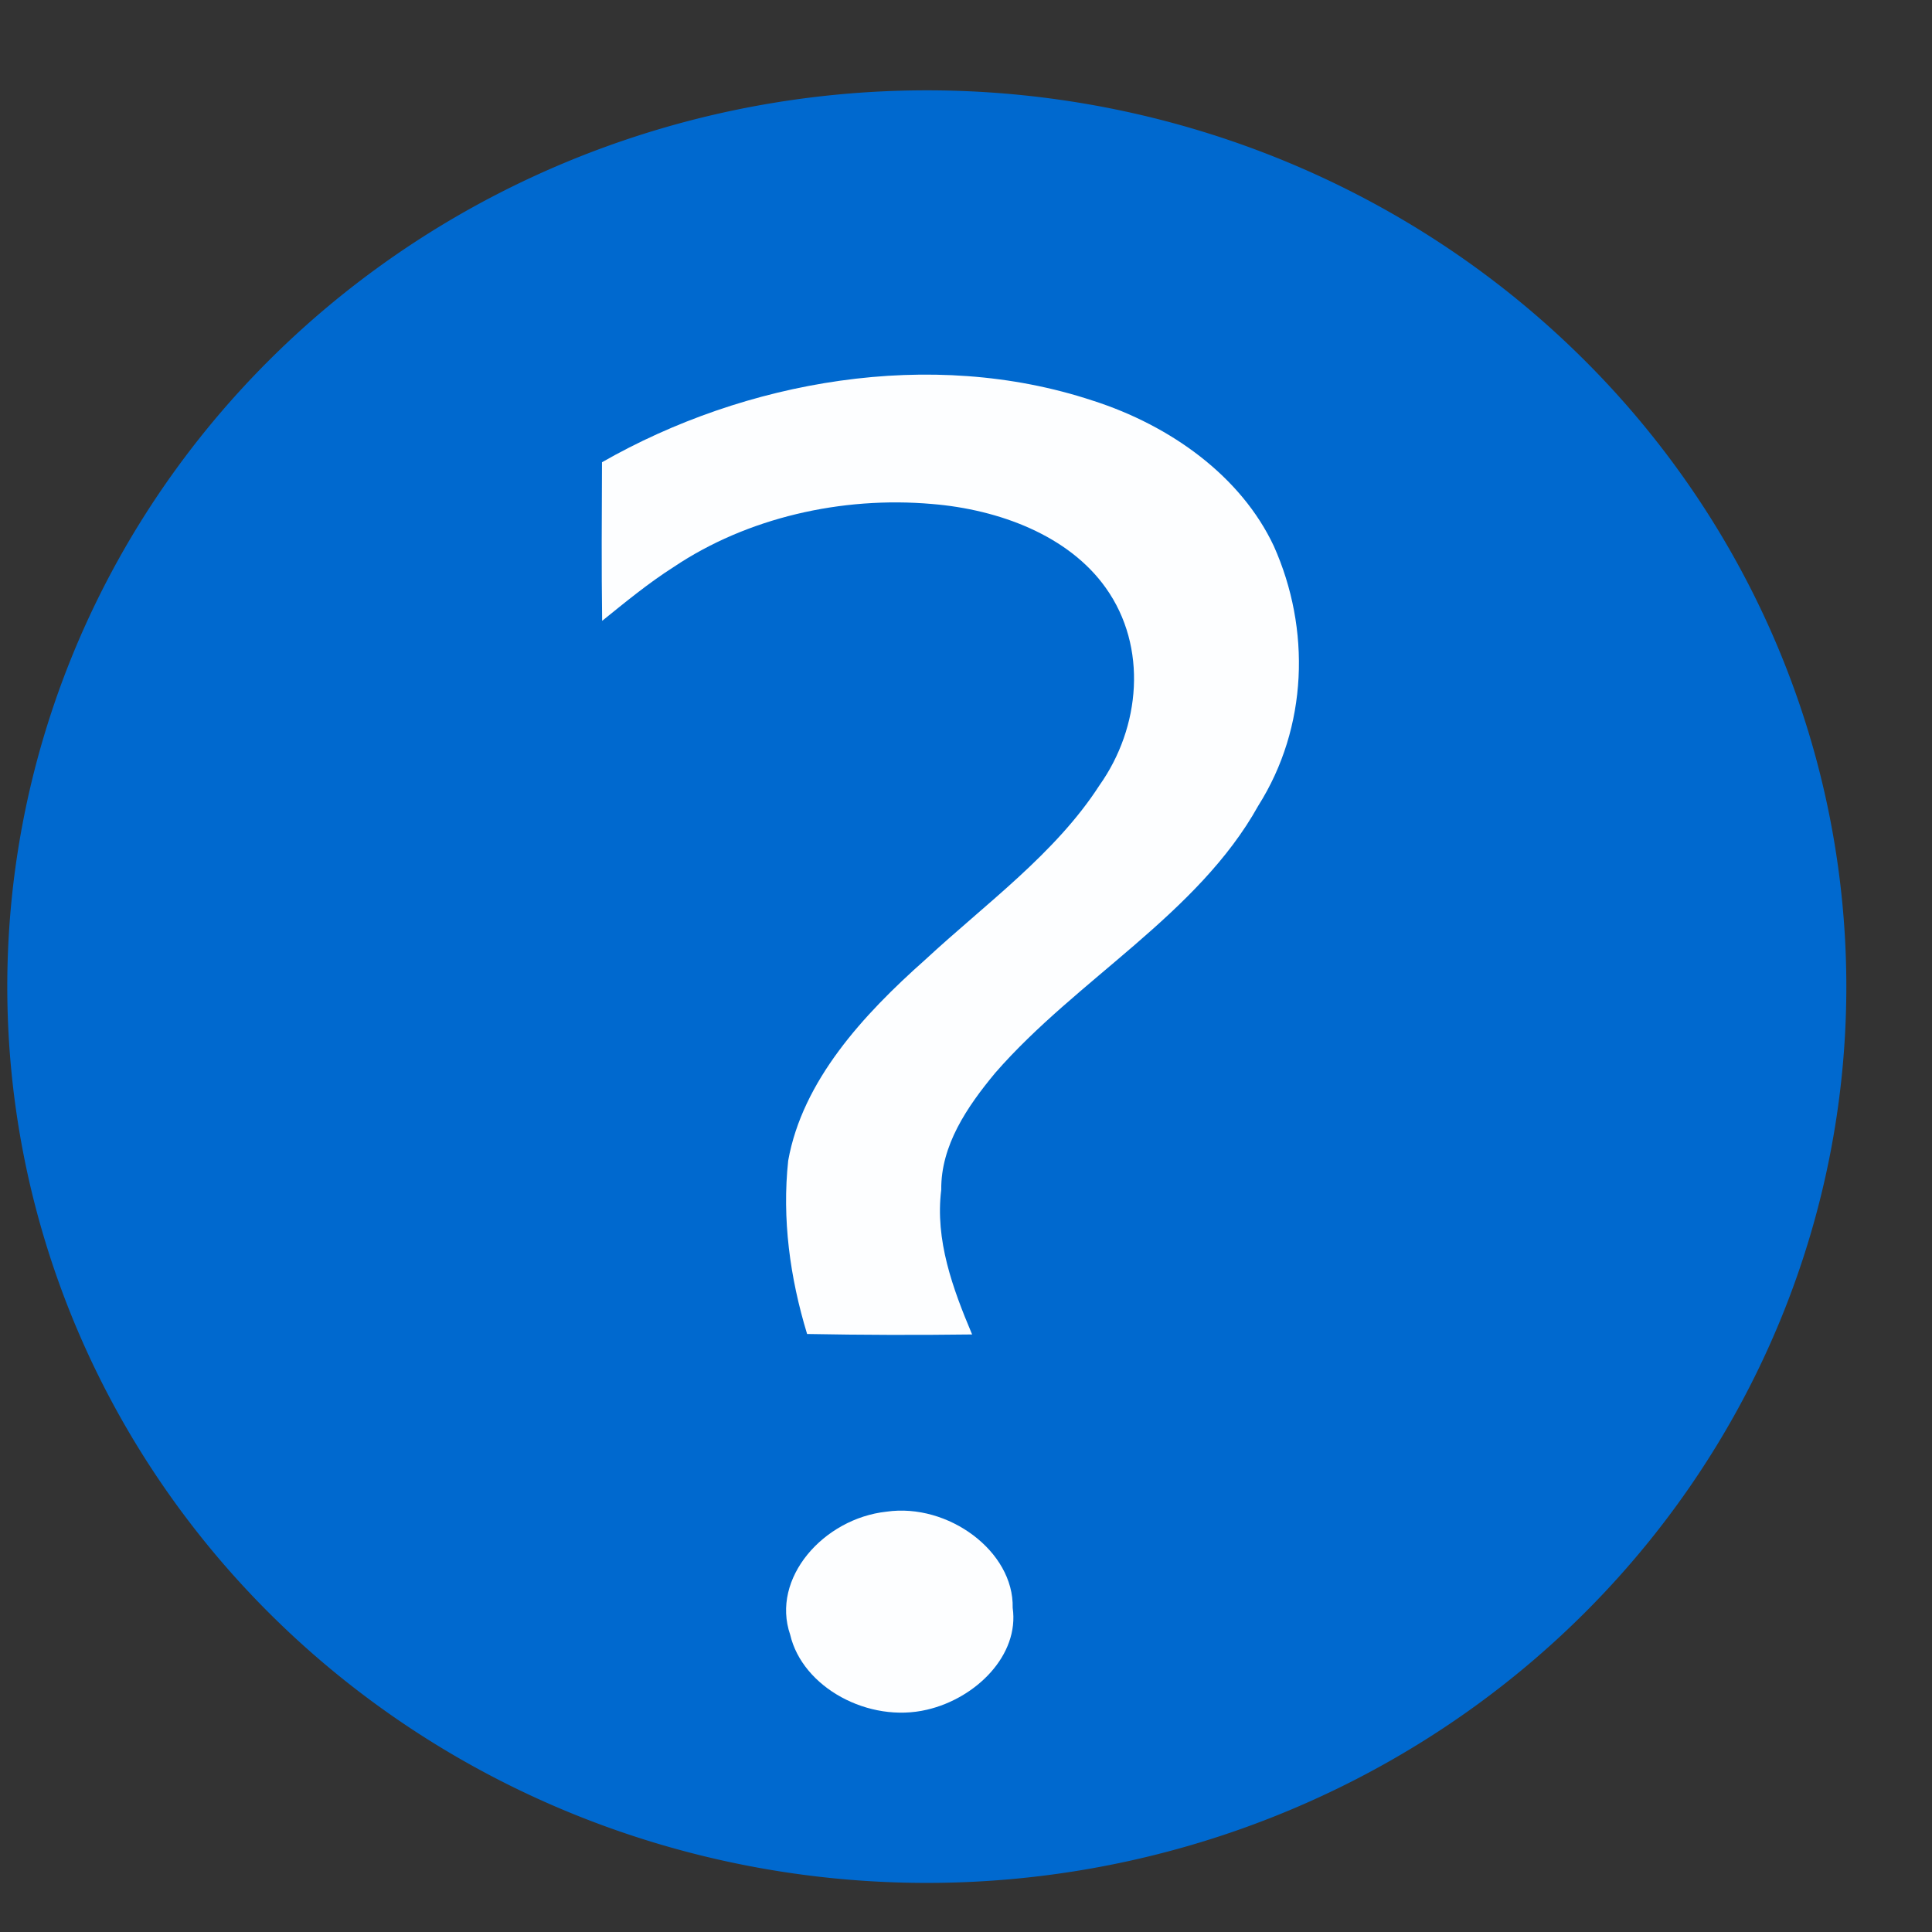 <?xml version="1.0" encoding="UTF-8" standalone="no"?>
<svg
   xmlns:svg="http://www.w3.org/2000/svg"
   xmlns="http://www.w3.org/2000/svg"
   width="12pt"
   height="12pt"
   viewBox="0 0 512 512"
   version="1.1">
    
  <rect x="0" y="0" width="512" height="512" fill="#333333" stroke="none"/>
    
  <path
     style="fill:rgb(0,105,207);fill-opacity:1;fill-rule:nonzero;stroke:#000c00;stroke-width:0;stroke-linecap:round;stroke-linejoin:miter;stroke-miterlimit:4;stroke-opacity:1;stroke-dasharray:none;
	 stroke-dashoffset:0.7"
     d="m 621.898,406.952 a 304.605,296.907 0 1 1 0.029,-0.091"
     transform="matrix(0.8,0,0,0.8,-19.2,6.4)"
     />
  <g
     transform="matrix(1,0,0,0.893,-3.519,48.31)">
    <path
       d="M 163.05,83.08 C 200.9,58.86 250.14,48.87 293.1,64.79 c 20.74,7.43 39.36,22.55 48,43.18 9.82,24.59 9.02,53.76 -4.12,77.03 -16.04,32.29 -48.05,51.44 -69.7,79.28 -7.52,10.13 -14.44,21.58 -14.32,34.69 -1.67,14.9 3.01,29.24 8.18,42.95 -14.58,0.21 -29.16,0.17 -43.73,-0.14 -4.55,-16.72 -6.67,-34.16 -5.01,-51.46 3.79,-23.66 19.79,-43.2 36.31,-59.61 16.03,-16.64 34.51,-31.49 46.19,-51.78 10.88,-17.18 12.81,-41.02 1.68,-58.54 -9.85,-15.57 -28.28,-23.28 -46.02,-24.92 -24.04,-2.36 -49.09,4.11 -68.46,18.66 -6.76,4.82 -12.86,10.47 -19.01,16.02 -0.19,-15.69 -0.1,-31.38 -0.04,-47.07 z"
       style="fill:#fdfeff" />
    <path
       d="m 238.45,394.51 c 16.32,-2.63 33.8,11.76 33.44,28.53 1.81,14.02 -9.69,26.85 -22.71,30.24 -15.47,4.09 -32.99,-6.61 -36.25,-22.24 -5.18,-16.78 8.87,-34.52 25.52,-36.53 z"
       style="fill:#fdfeff" />
  </g>
</svg>

